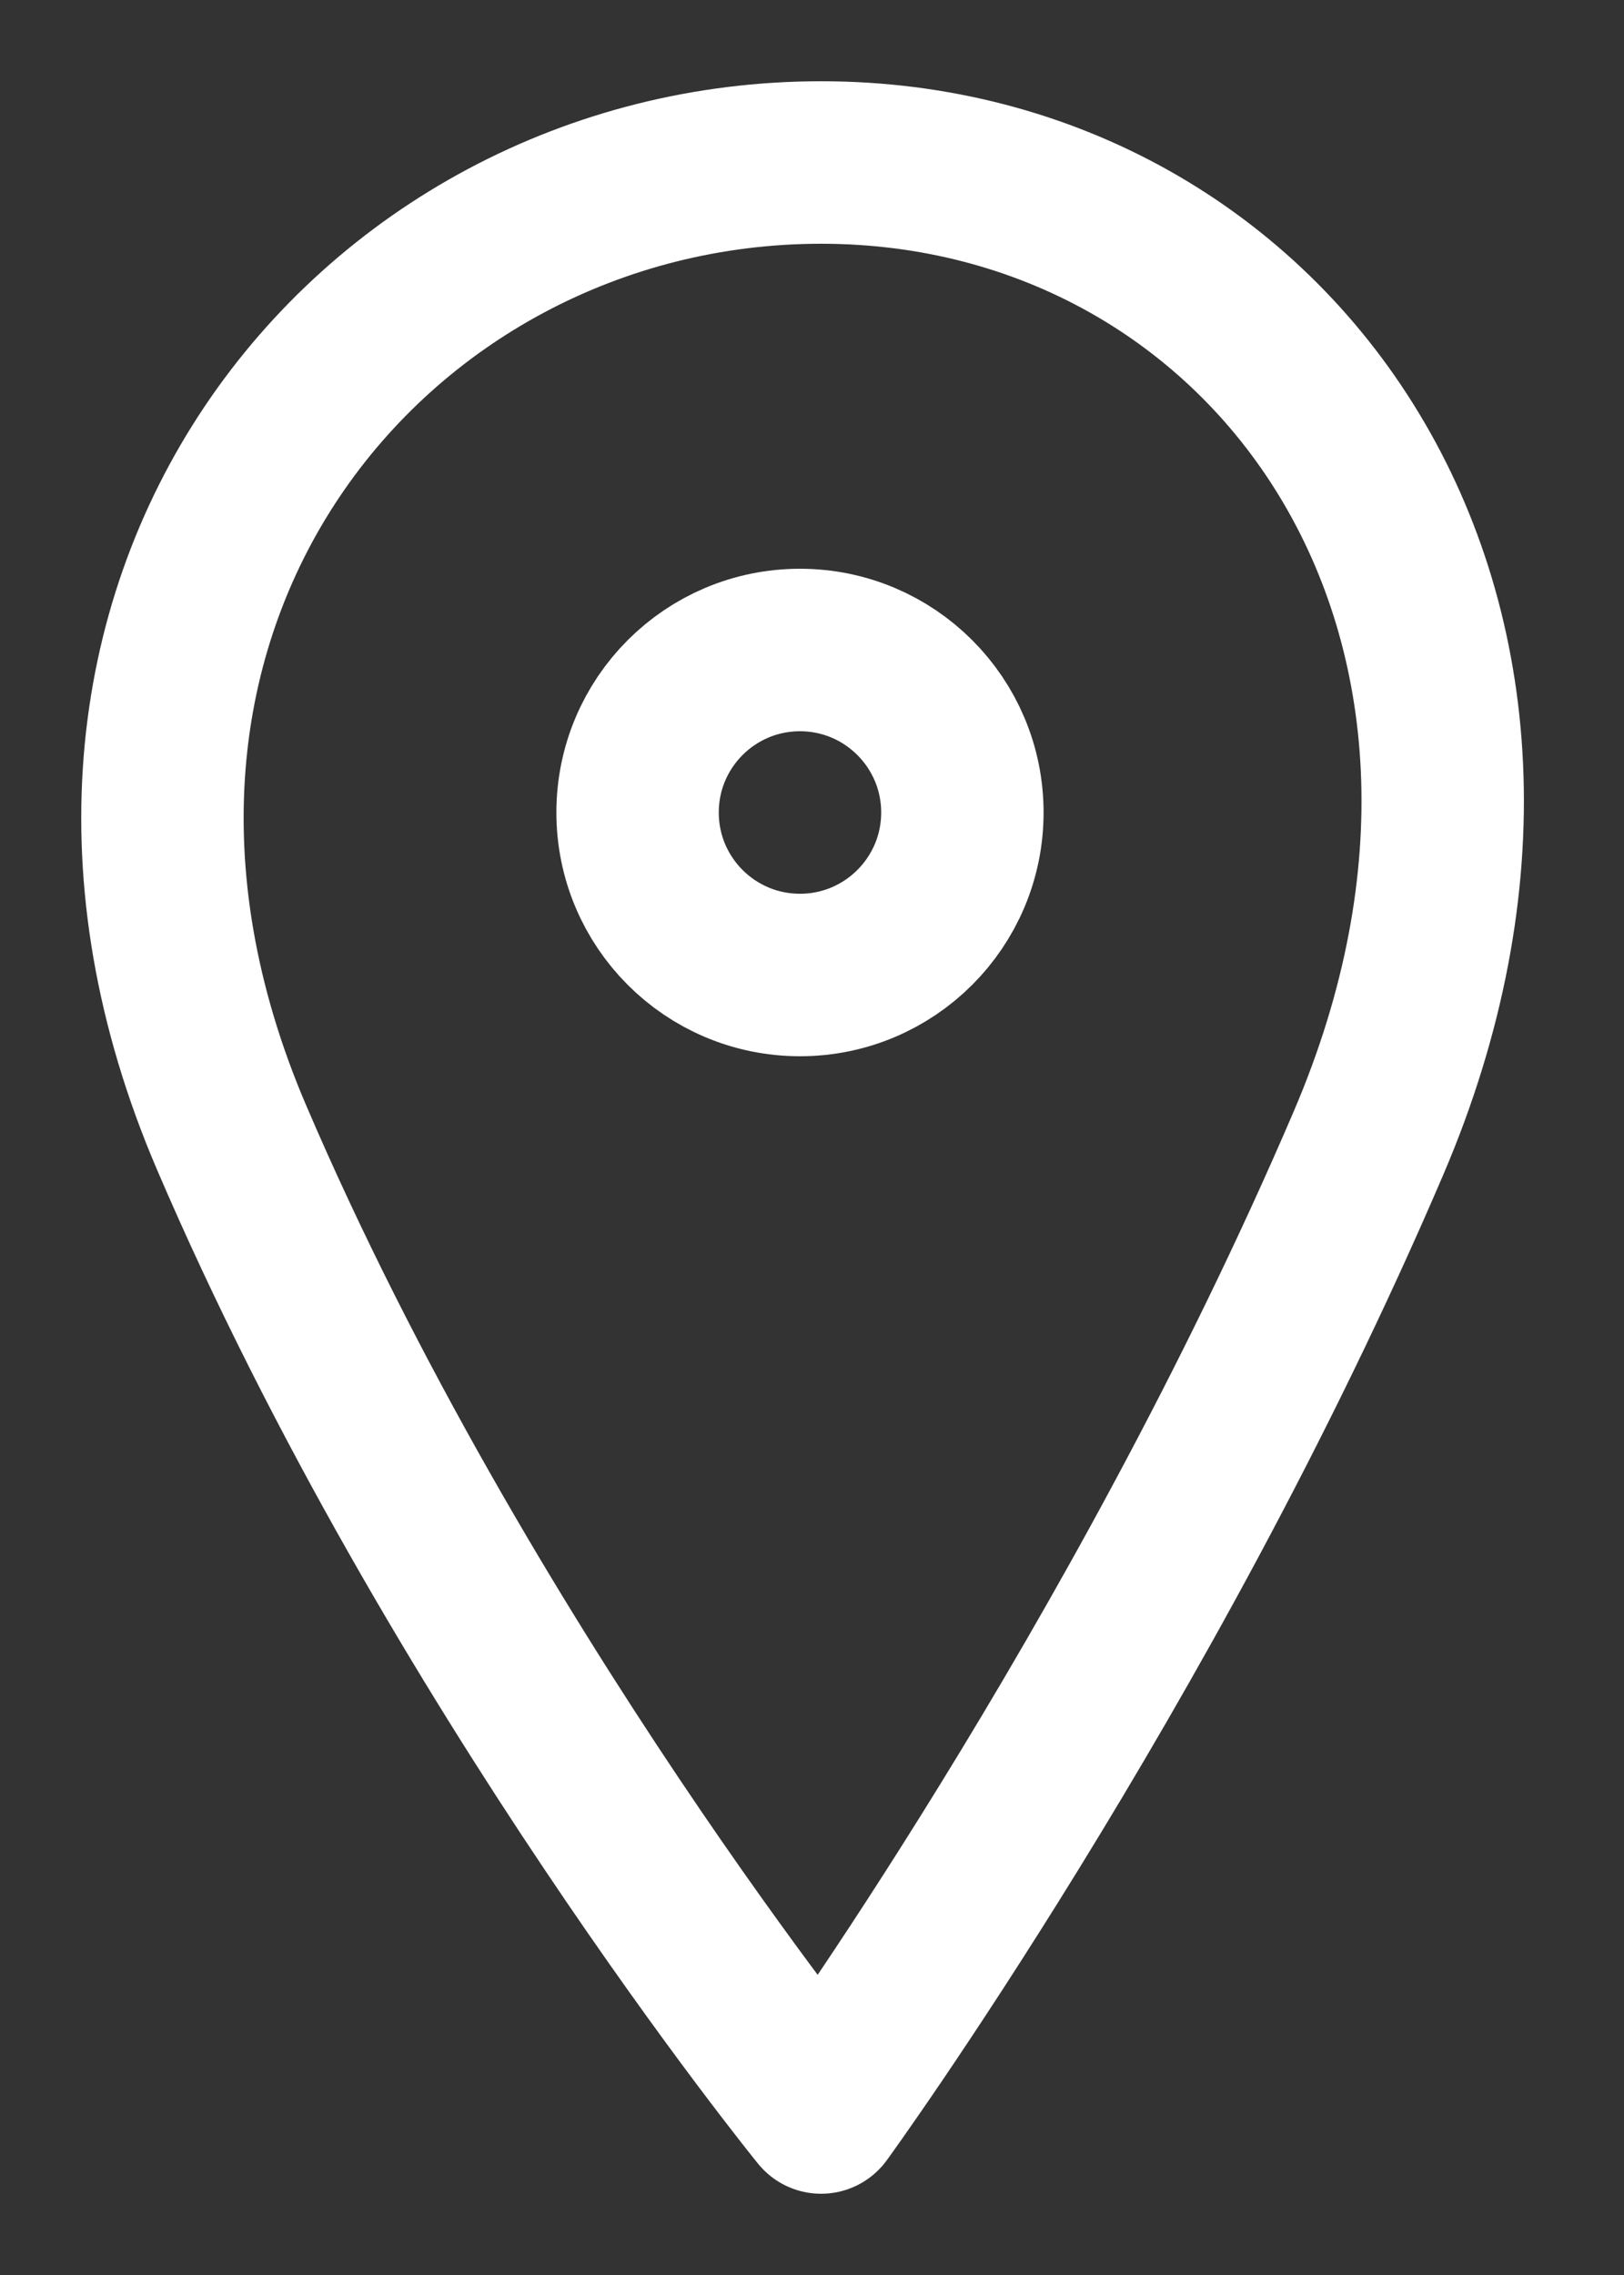 <svg width="10" height="14" viewBox="0 0 10 14" fill="none" xmlns="http://www.w3.org/2000/svg">
<rect x="0" y="0" width="10" height="14" fill="#333333" stroke="none"/>
<path d="M4.926 6C5.478 6 5.926 5.552 5.926 5C5.926 4.448 5.478 4 4.926 4C4.373 4 3.926 4.448 3.926 5C3.926 5.552 4.373 6 4.926 6Z" stroke="white" stroke-linecap="round" stroke-linejoin="round"/>
<path d="M8.426 7.036C7.033 10.286 5.056 13 5.056 13C5.056 13 2.819 10.25 1.426 7C0.033 3.75 2.271 1 5.056 1C7.842 1 9.819 3.786 8.426 7.036Z" stroke="white" stroke-linecap="round" stroke-linejoin="round"/>
</svg>
